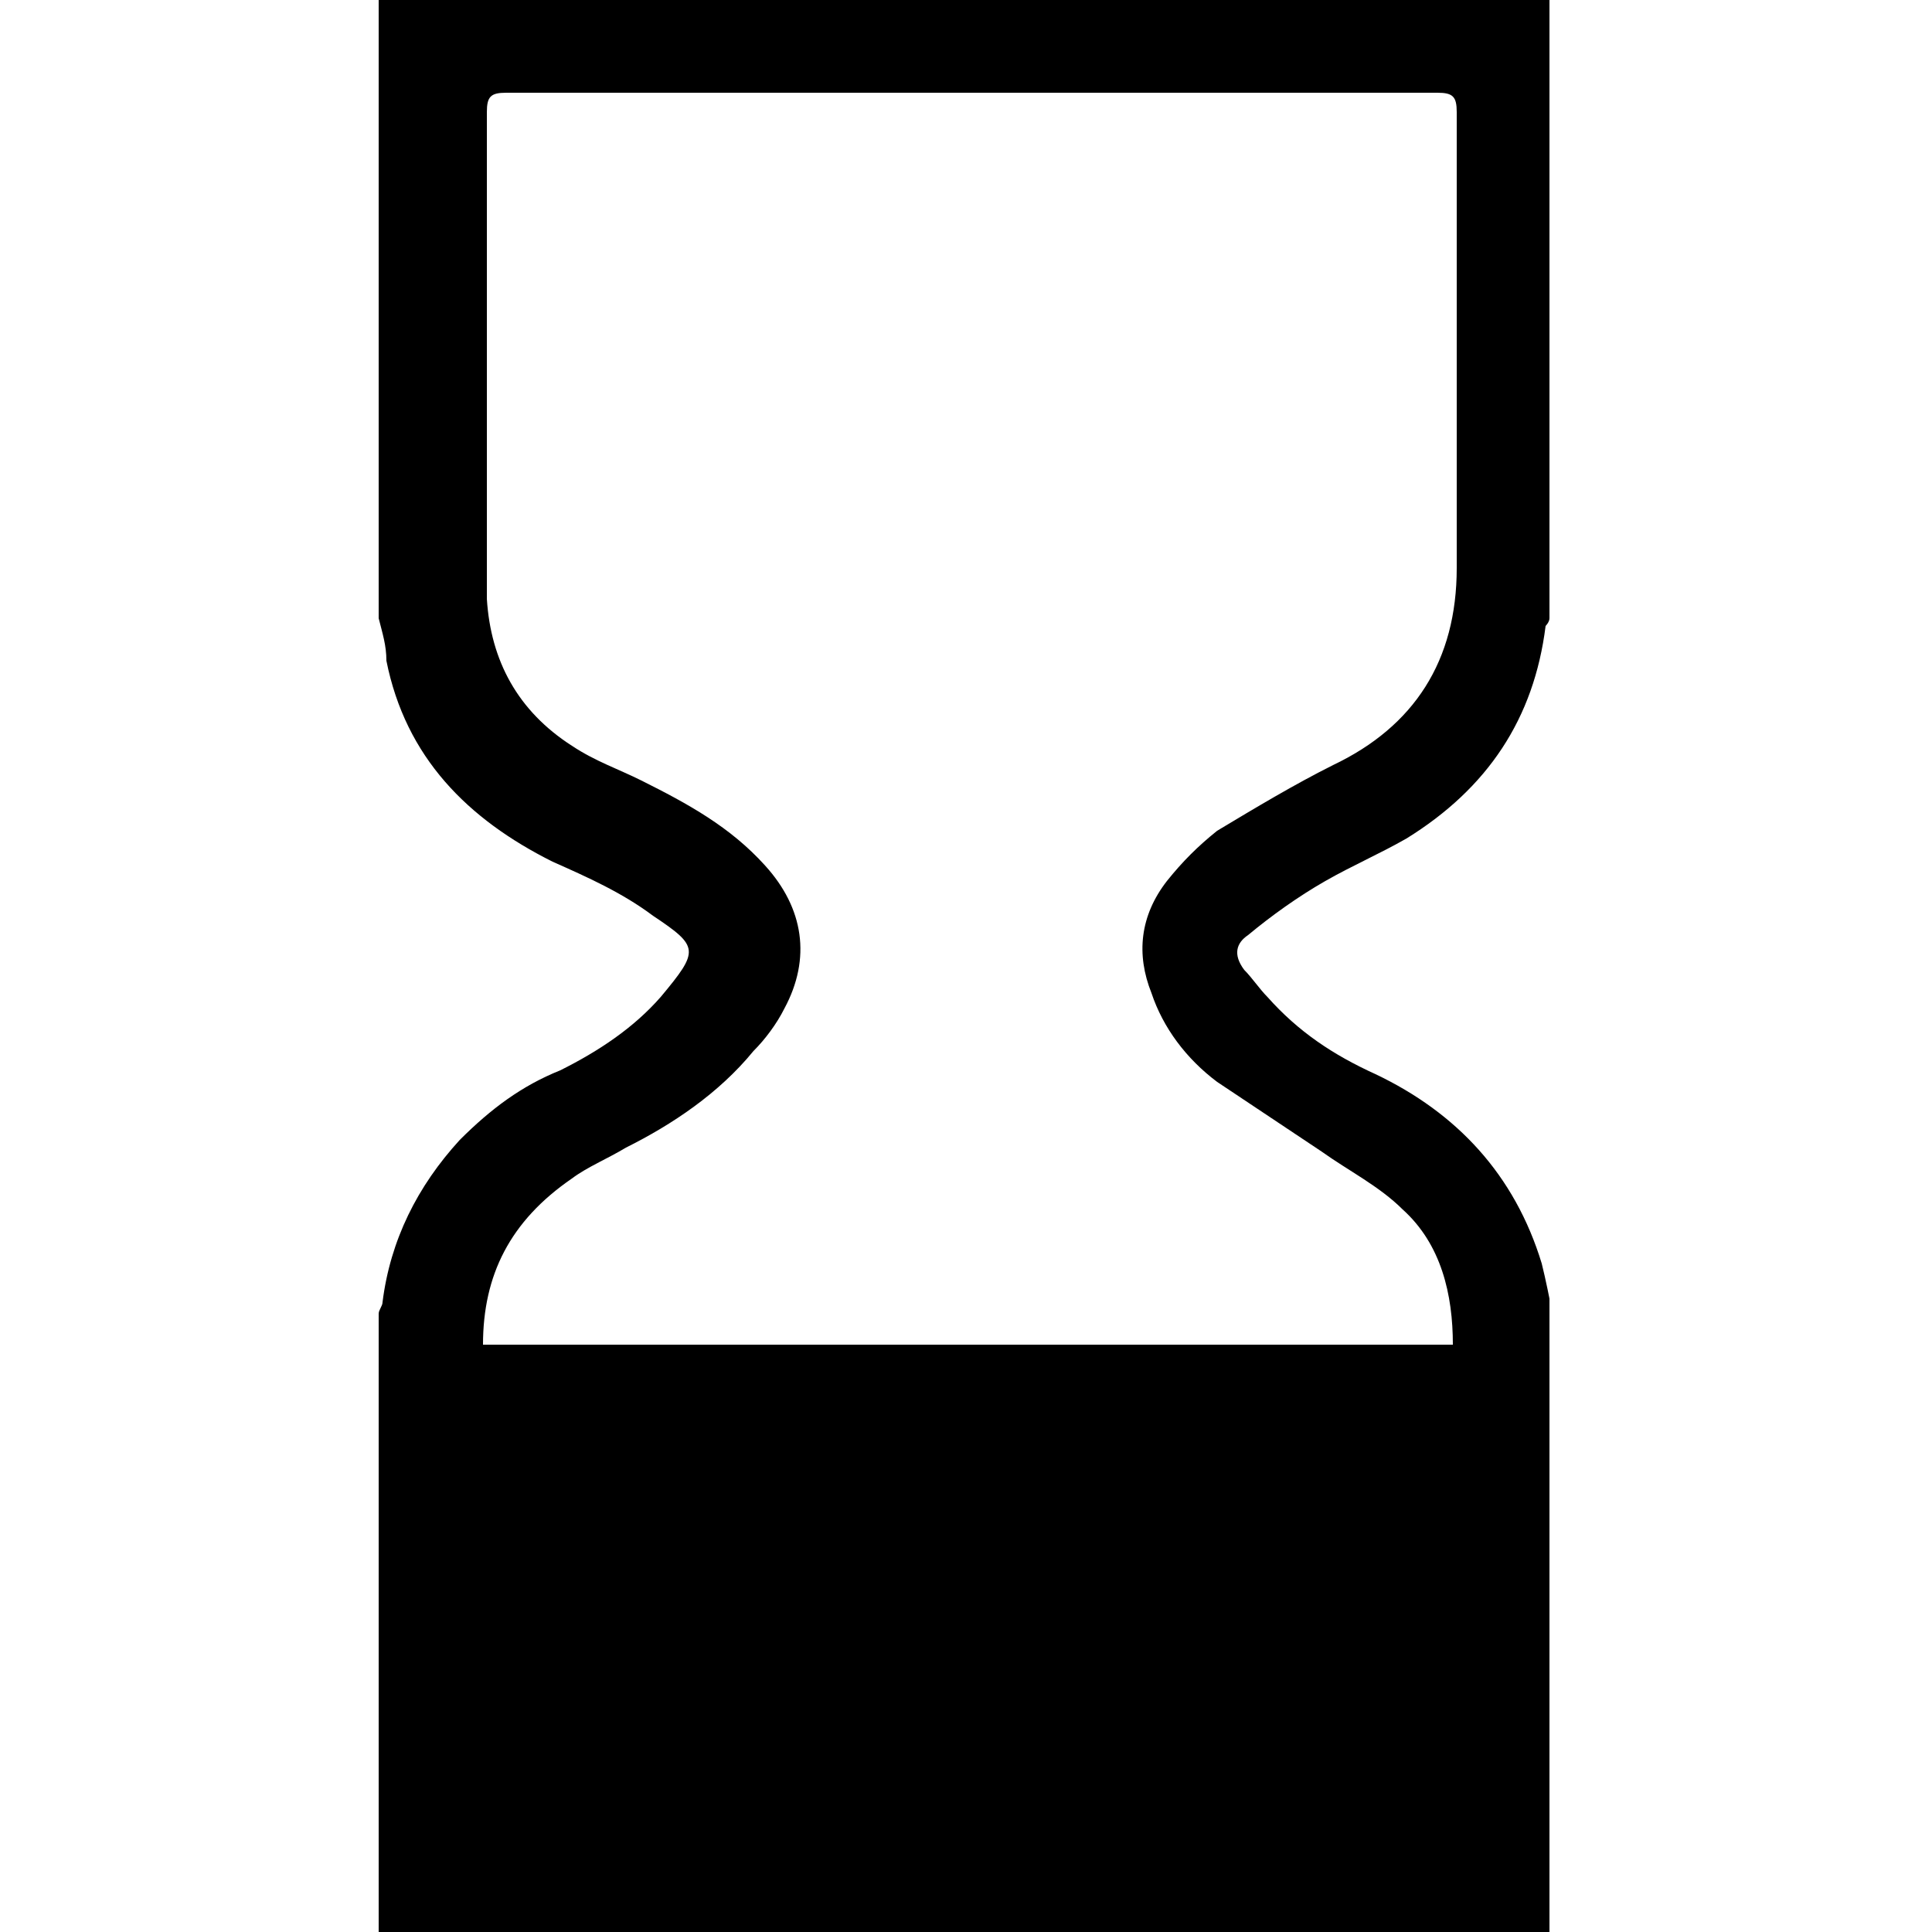 <?xml version="1.0" encoding="utf-8"?>
<!-- Generator: Adobe Illustrator 25.2.3, SVG Export Plug-In . SVG Version: 6.00 Build 0)  -->
<svg version="1.1" id="Layer_1" xmlns="http://www.w3.org/2000/svg" xmlns:xlink="http://www.w3.org/1999/xlink" x="0px" y="0px"
	 viewBox="0 0 50 50" style="enable-background:new 0 0 50 50;" xml:space="preserve">
<style type="text/css">
	.st0{clip-path:url(#SVGID_2_);}
</style>
<g>
	<g>
		<defs>
			<rect id="SVGID_1_" x="9.8" width="30.3" height="50"/>
		</defs>
		<clipPath id="SVGID_2_">
			<use xlink:href="#SVGID_1_"  style="overflow:visible;"/>
		</clipPath>
		<path class="st0" d="M12.5,34.8h25.1c0-1.3-0.3-2.6-1.3-3.5c-0.6-0.6-1.4-1-2.1-1.5c-0.9-0.6-1.8-1.2-2.7-1.8
			c-0.8-0.6-1.4-1.4-1.7-2.3c-0.4-1-0.3-2,0.4-2.9c0.4-0.5,0.8-0.9,1.3-1.3c1-0.6,2-1.2,3-1.7c2.1-1,3.2-2.7,3.2-5.1
			c0-3.9,0-7.9,0-11.8c0-0.4-0.1-0.5-0.5-0.5c-8,0-16.1,0-24.1,0c-0.4,0-0.5,0.1-0.5,0.5c0,3.9,0,7.9,0,11.8c0,0.3,0,0.5,0,0.8
			c0.1,1.6,0.8,2.9,2.2,3.8c0.6,0.4,1.2,0.6,1.8,0.9c1.2,0.6,2.3,1.2,3.2,2.2c1,1.1,1.2,2.4,0.5,3.7c-0.2,0.4-0.5,0.8-0.8,1.1
			c-0.9,1.1-2.1,1.9-3.3,2.5c-0.5,0.3-1,0.5-1.4,0.8C13.2,31.6,12.5,33,12.5,34.8 M9.8,16V0h30.3v16c0,0.1-0.1,0.2-0.1,0.2
			c-0.3,2.4-1.5,4.2-3.6,5.5c-0.7,0.4-1.4,0.7-2.1,1.1c-0.7,0.4-1.4,0.9-2,1.4c-0.3,0.2-0.4,0.5-0.1,0.9c0.2,0.2,0.4,0.5,0.6,0.7
			c0.8,0.9,1.7,1.5,2.8,2c2.1,1,3.6,2.6,4.3,4.9c0.1,0.4,0.2,0.9,0.3,1.4v16H9.8V34c0-0.1,0.1-0.2,0.1-0.3c0.2-1.6,0.9-3,2-4.2
			c0.8-0.8,1.6-1.4,2.6-1.8c1-0.5,1.9-1.1,2.6-1.9c1-1.2,1-1.3-0.2-2.1c-0.8-0.6-1.7-1-2.6-1.4c-2.2-1.1-3.8-2.7-4.3-5.2
			C10,16.7,9.9,16.4,9.8,16"/>
	</g>
</g>
</svg>
